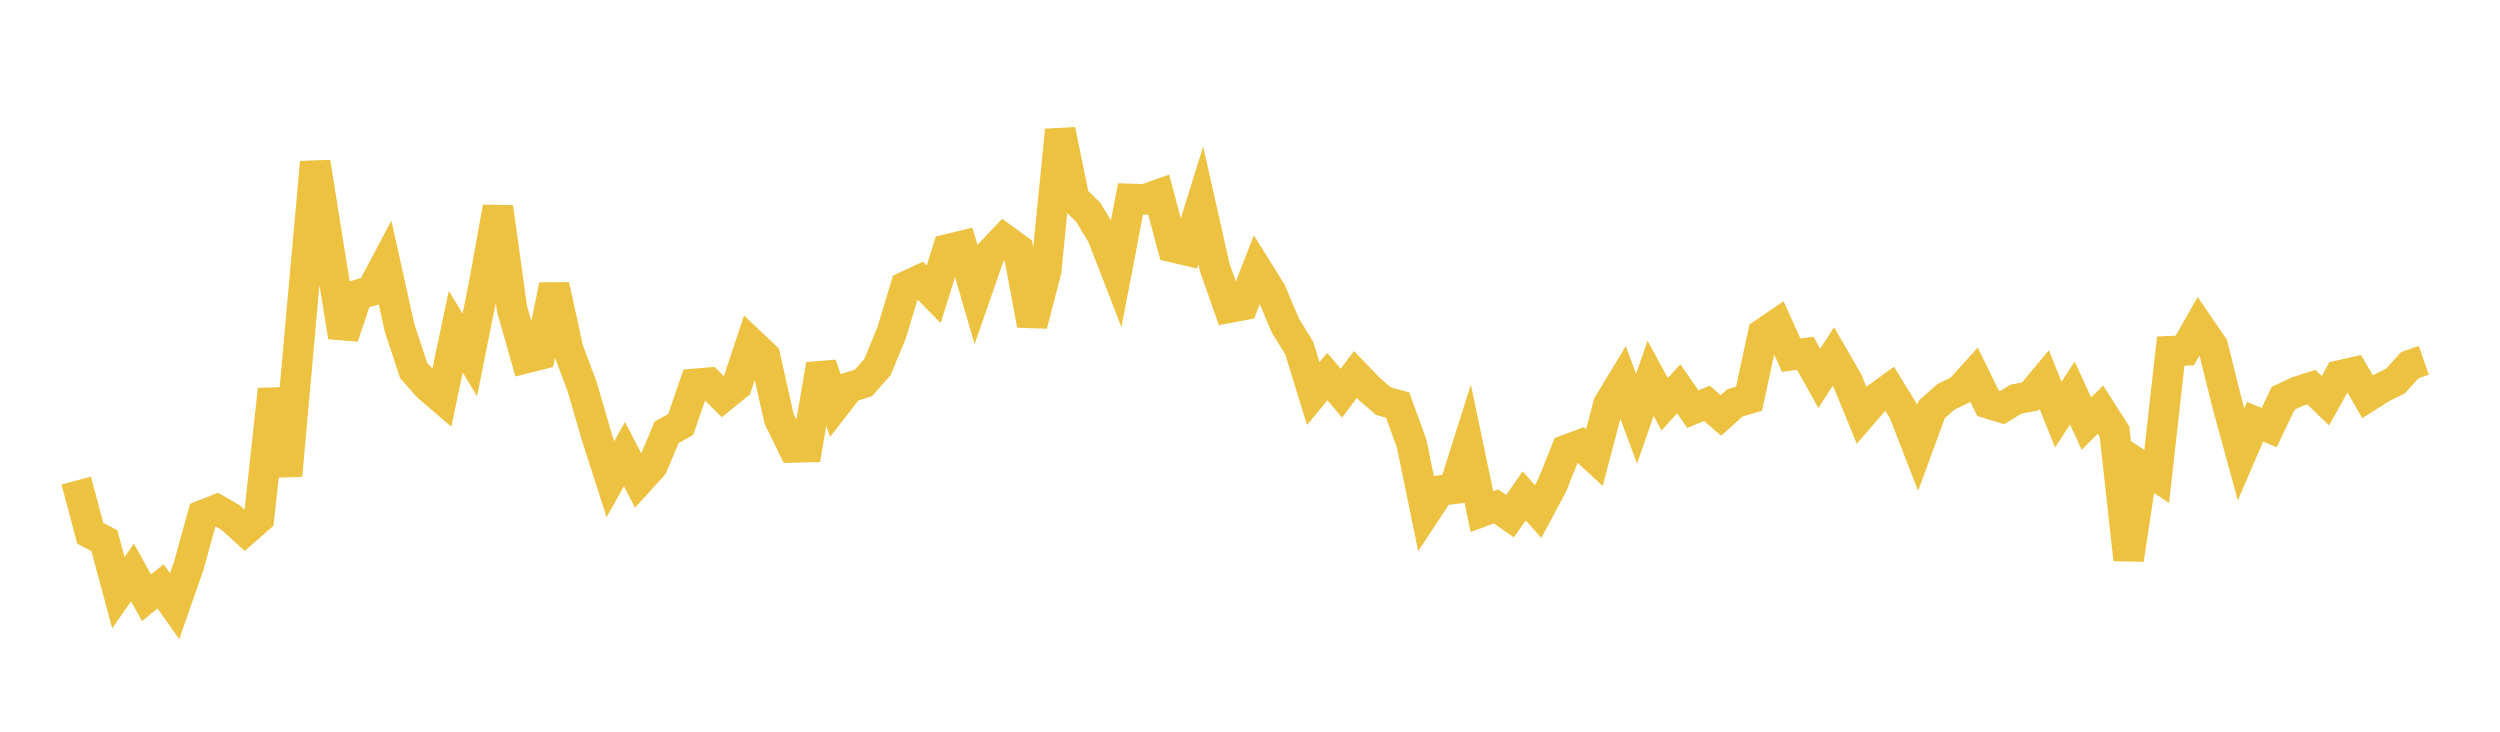 <svg width="164" height="48" xmlns="http://www.w3.org/2000/svg" xmlns:xlink="http://www.w3.org/1999/xlink"><path fill="none" stroke="rgb(237,194,64)" stroke-width="2" d="M5,31.525L5.922,34.985L6.844,35.462L7.766,38.883L8.689,37.551L9.611,39.214L10.533,38.462L11.455,39.768L12.377,37.132L13.299,33.793L14.222,33.432L15.144,33.964L16.066,34.803L16.988,33.997L17.91,25.547L18.832,31.192L19.754,20.895L20.677,10.643L21.599,16.435L22.521,22.097L23.443,19.347L24.365,19.074L25.287,17.339L26.21,21.499L27.132,24.297L28.054,25.342L28.976,26.135L29.898,21.758L30.82,23.278L31.743,18.696L32.665,13.596L33.587,20.259L34.509,23.491L35.431,23.259L36.353,18.721L37.275,22.931L38.198,25.396L39.12,28.566L40.042,31.435L40.964,29.787L41.886,31.568L42.808,30.551L43.731,28.362L44.653,27.844L45.575,25.179L46.497,25.103L47.419,26.027L48.341,25.279L49.263,22.502L50.186,23.374L51.108,27.466L52.03,29.354L52.952,29.331L53.874,23.918L54.796,26.591L55.719,25.409L56.641,25.115L57.563,24.076L58.485,21.847L59.407,18.799L60.329,18.369L61.251,19.304L62.174,16.353L63.096,16.128L64.018,19.294L64.94,16.651L65.862,15.677L66.784,16.346L67.707,21.314L68.629,17.78L69.551,8.536L70.473,13.028L71.395,13.932L72.317,15.465L73.24,17.853L74.162,13.048L75.084,13.081L76.006,12.753L76.928,16.216L77.85,16.43L78.772,13.471L79.695,17.565L80.617,20.189L81.539,20.016L82.461,17.656L83.383,19.137L84.305,21.325L85.228,22.833L86.15,25.817L87.072,24.703L87.994,25.792L88.916,24.567L89.838,25.525L90.76,26.319L91.683,26.569L92.605,29.099L93.527,33.587L94.449,32.184L95.371,32.07L96.293,29.161L97.216,33.561L98.138,33.22L99.06,33.862L99.982,32.53L100.904,33.557L101.826,31.833L102.749,29.517L103.671,29.172L104.593,30.019L105.515,26.517L106.437,24.992L107.359,27.464L108.281,24.818L109.204,26.523L110.126,25.501L111.048,26.841L111.97,26.459L112.892,27.253L113.814,26.427L114.737,26.156L115.659,21.885L116.581,21.257L117.503,23.304L118.425,23.175L119.347,24.824L120.269,23.385L121.192,24.982L122.114,27.228L123.036,26.165L123.958,25.499L124.88,26.999L125.802,29.373L126.725,26.858L127.647,26.037L128.569,25.592L129.491,24.569L130.413,26.458L131.335,26.742L132.257,26.181L133.18,26.007L134.102,24.901L135.024,27.195L135.946,25.78L136.868,27.788L137.79,26.871L138.713,28.32L139.635,36.705L140.557,30.643L141.479,31.255L142.401,23.033L143.323,22.991L144.246,21.369L145.168,22.719L146.09,26.439L147.012,29.807L147.934,27.666L148.856,28.049L149.778,26.125L150.701,25.692L151.623,25.397L152.545,26.287L153.467,24.632L154.389,24.426L155.311,26.03L156.234,25.449L157.156,24.986L158.078,23.958L159,23.635"></path></svg>